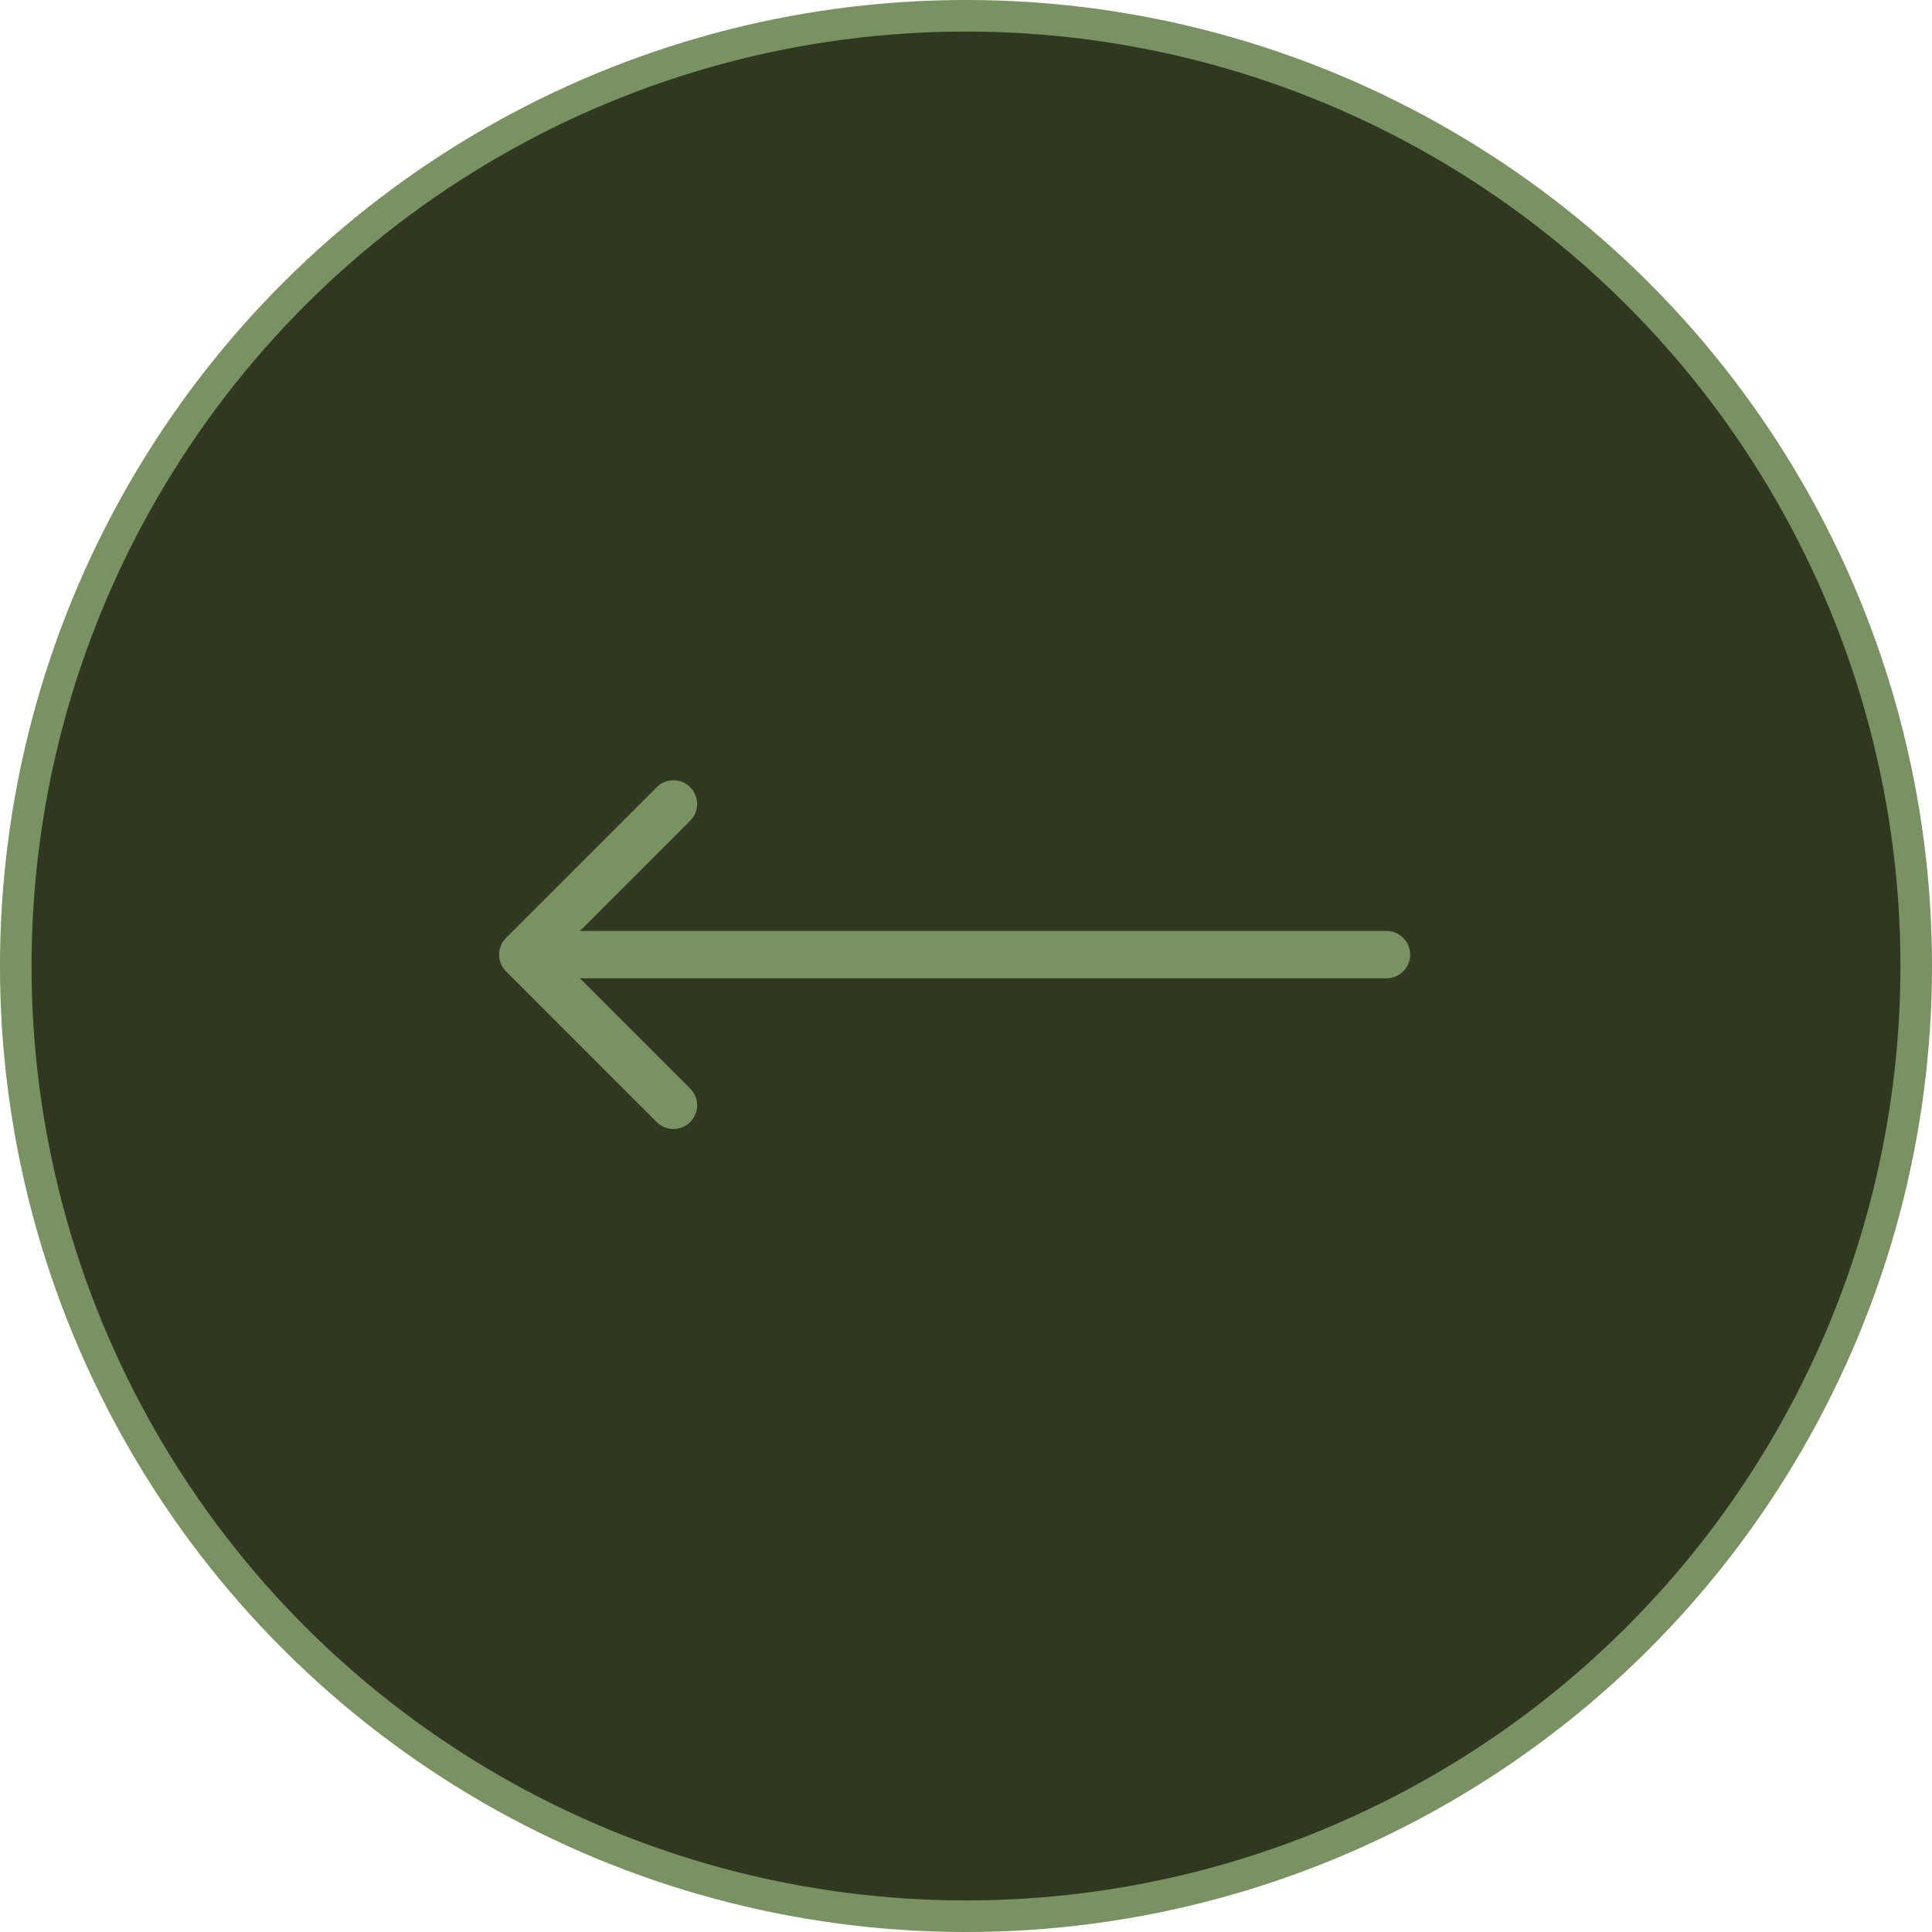 <?xml version="1.0" encoding="UTF-8"?> <svg xmlns="http://www.w3.org/2000/svg" width="85" height="85" viewBox="0 0 85 85" fill="none"> <circle cx="42.5" cy="42.5" r="41.806" transform="matrix(4.37114e-08 -1 -1 -4.37114e-08 85 85)" fill="#303821" stroke="#799261" stroke-width="1.389"></circle> <path d="M61 43.042C61.575 43.042 62.042 42.575 62.042 42C62.042 41.425 61.575 40.958 61 40.958L61 43.042ZM22.263 41.263C21.857 41.67 21.857 42.33 22.263 42.737L28.893 49.366C29.299 49.773 29.959 49.773 30.366 49.366C30.773 48.959 30.773 48.299 30.366 47.893L24.473 42L30.366 36.107C30.773 35.701 30.773 35.041 30.366 34.634C29.959 34.227 29.299 34.227 28.893 34.634L22.263 41.263ZM61 40.958L23 40.958L23 43.042L61 43.042L61 40.958Z" fill="#799261"></path> </svg> 